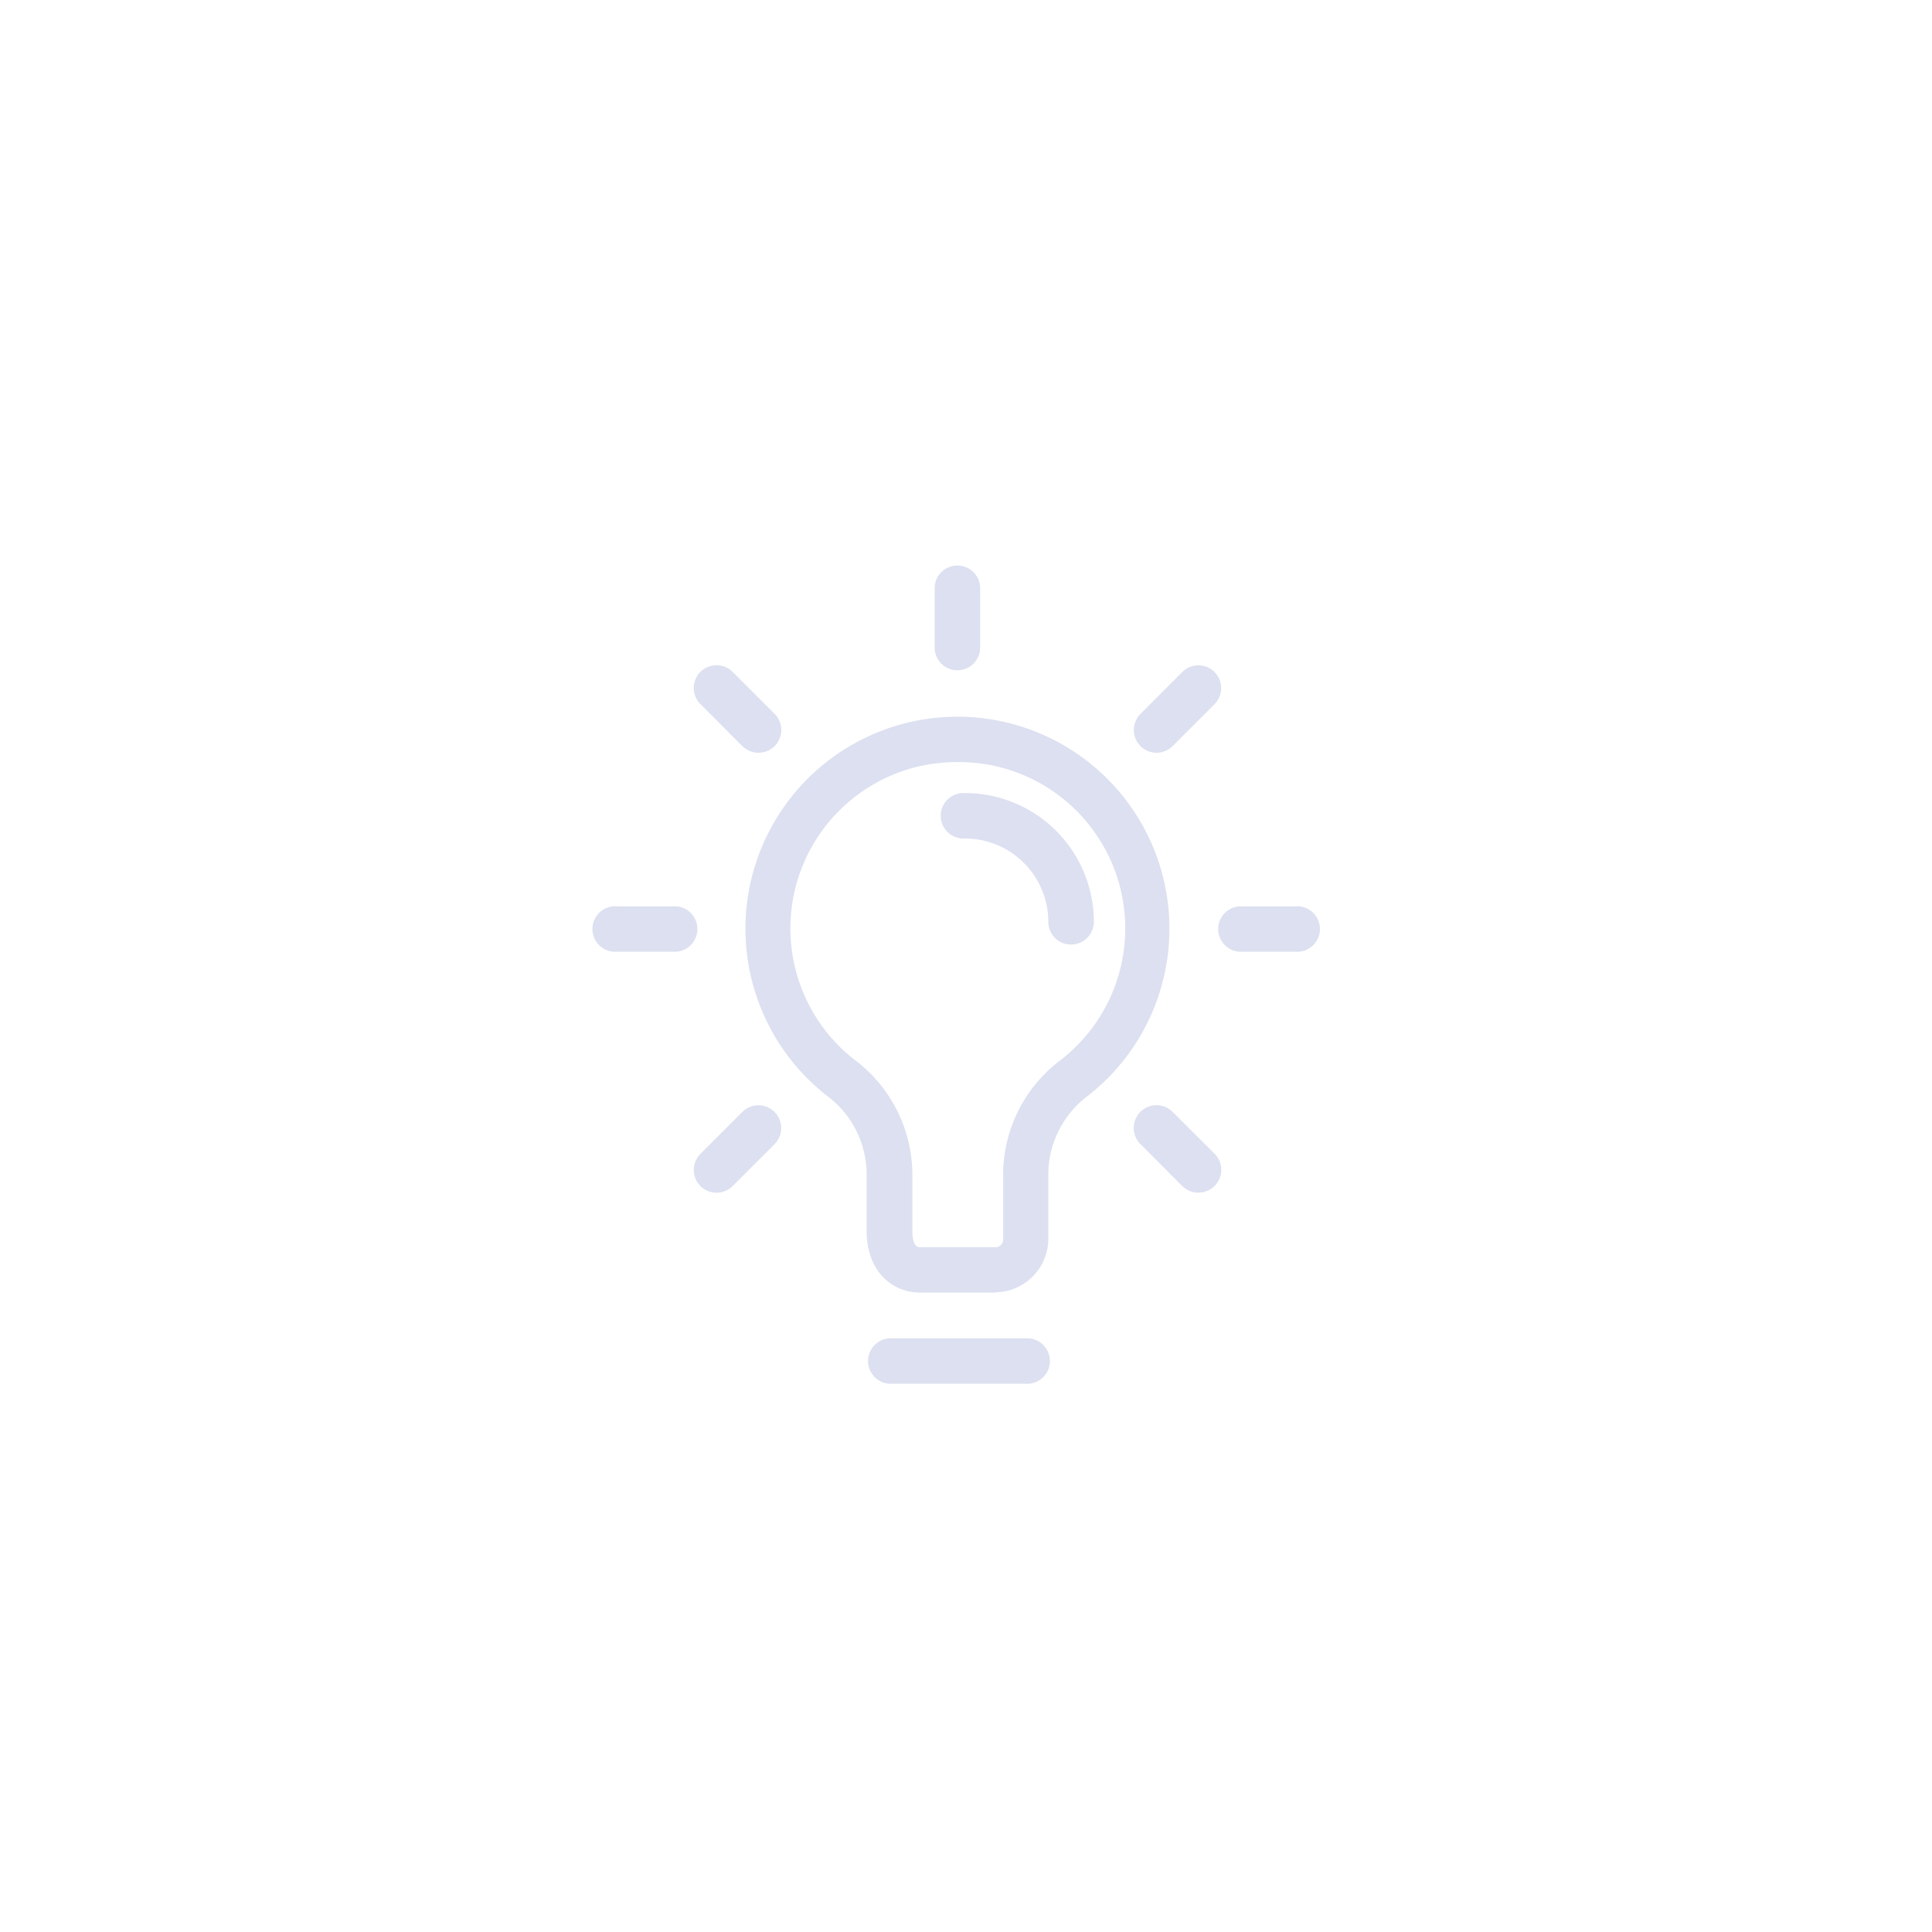 <svg id="Layer_1" data-name="Layer 1" xmlns="http://www.w3.org/2000/svg" viewBox="0 0 180 180"><defs><style>.cls-1{fill:#dce0f0;}</style></defs><path class="cls-1" d="M95.55,128.92H82.85a2.12,2.12,0,0,1,0-4.23h12.7a2.12,2.12,0,1,1,0,4.23Z"/><path class="cls-1" d="M89.2,62.45a2.12,2.12,0,0,1-2.12-2.12V54.81a2.12,2.12,0,1,1,4.24,0v5.52A2.12,2.12,0,0,1,89.2,62.45Z"/><path class="cls-1" d="M107.74,70.13a2.12,2.12,0,0,1-1.49-3.61l3.9-3.91a2.12,2.12,0,1,1,3,3l-3.91,3.91A2.13,2.13,0,0,1,107.74,70.13Z"/><path class="cls-1" d="M121,88.67h-5.53a2.12,2.12,0,0,1,0-4.23H121a2.12,2.12,0,0,1,0,4.23Z"/><path class="cls-1" d="M111.65,111.12a2.13,2.13,0,0,1-1.5-.62l-3.9-3.91a2.11,2.11,0,0,1,3-3l3.91,3.9a2.12,2.12,0,0,1-1.5,3.62Z"/><path class="cls-1" d="M66.75,111.12a2.12,2.12,0,0,1-1.49-3.62l3.9-3.9a2.12,2.12,0,0,1,3,3l-3.91,3.91A2.11,2.11,0,0,1,66.75,111.12Z"/><path class="cls-1" d="M63,88.67H57.46a2.12,2.12,0,1,1,0-4.23H63a2.12,2.12,0,0,1,0,4.23Z"/><path class="cls-1" d="M70.66,70.13a2.15,2.15,0,0,1-1.5-.62l-3.9-3.91a2.11,2.11,0,1,1,3-3l3.91,3.91a2.12,2.12,0,0,1,0,3A2.15,2.15,0,0,1,70.66,70.13Z"/><path class="cls-1" d="M99.78,88a2.11,2.11,0,0,1-2.11-2.12,7.77,7.77,0,0,0-7.76-7.76,2.12,2.12,0,1,1,0-4.23,12,12,0,0,1,12,12A2.12,2.12,0,0,1,99.78,88Z"/><path class="cls-1" d="M92.73,120.42H85.67c-2.38,0-4.93-1.81-4.93-5.77v-5a9.15,9.15,0,0,0-3.42-7.35,19.75,19.75,0,1,1,24.09-.25,9.19,9.19,0,0,0-3.74,7.14v6.27a5,5,0,0,1-4.94,4.94ZM89.16,71a16.45,16.45,0,0,0-3.33.35,15.51,15.51,0,0,0-6,27.55A13.39,13.39,0,0,1,85,109.67v5c0,.26,0,1.53.7,1.53h7.06a.7.7,0,0,0,.7-.7v-6.27a13.39,13.39,0,0,1,5.36-10.47A15.5,15.5,0,0,0,89.16,71Z"/></svg>